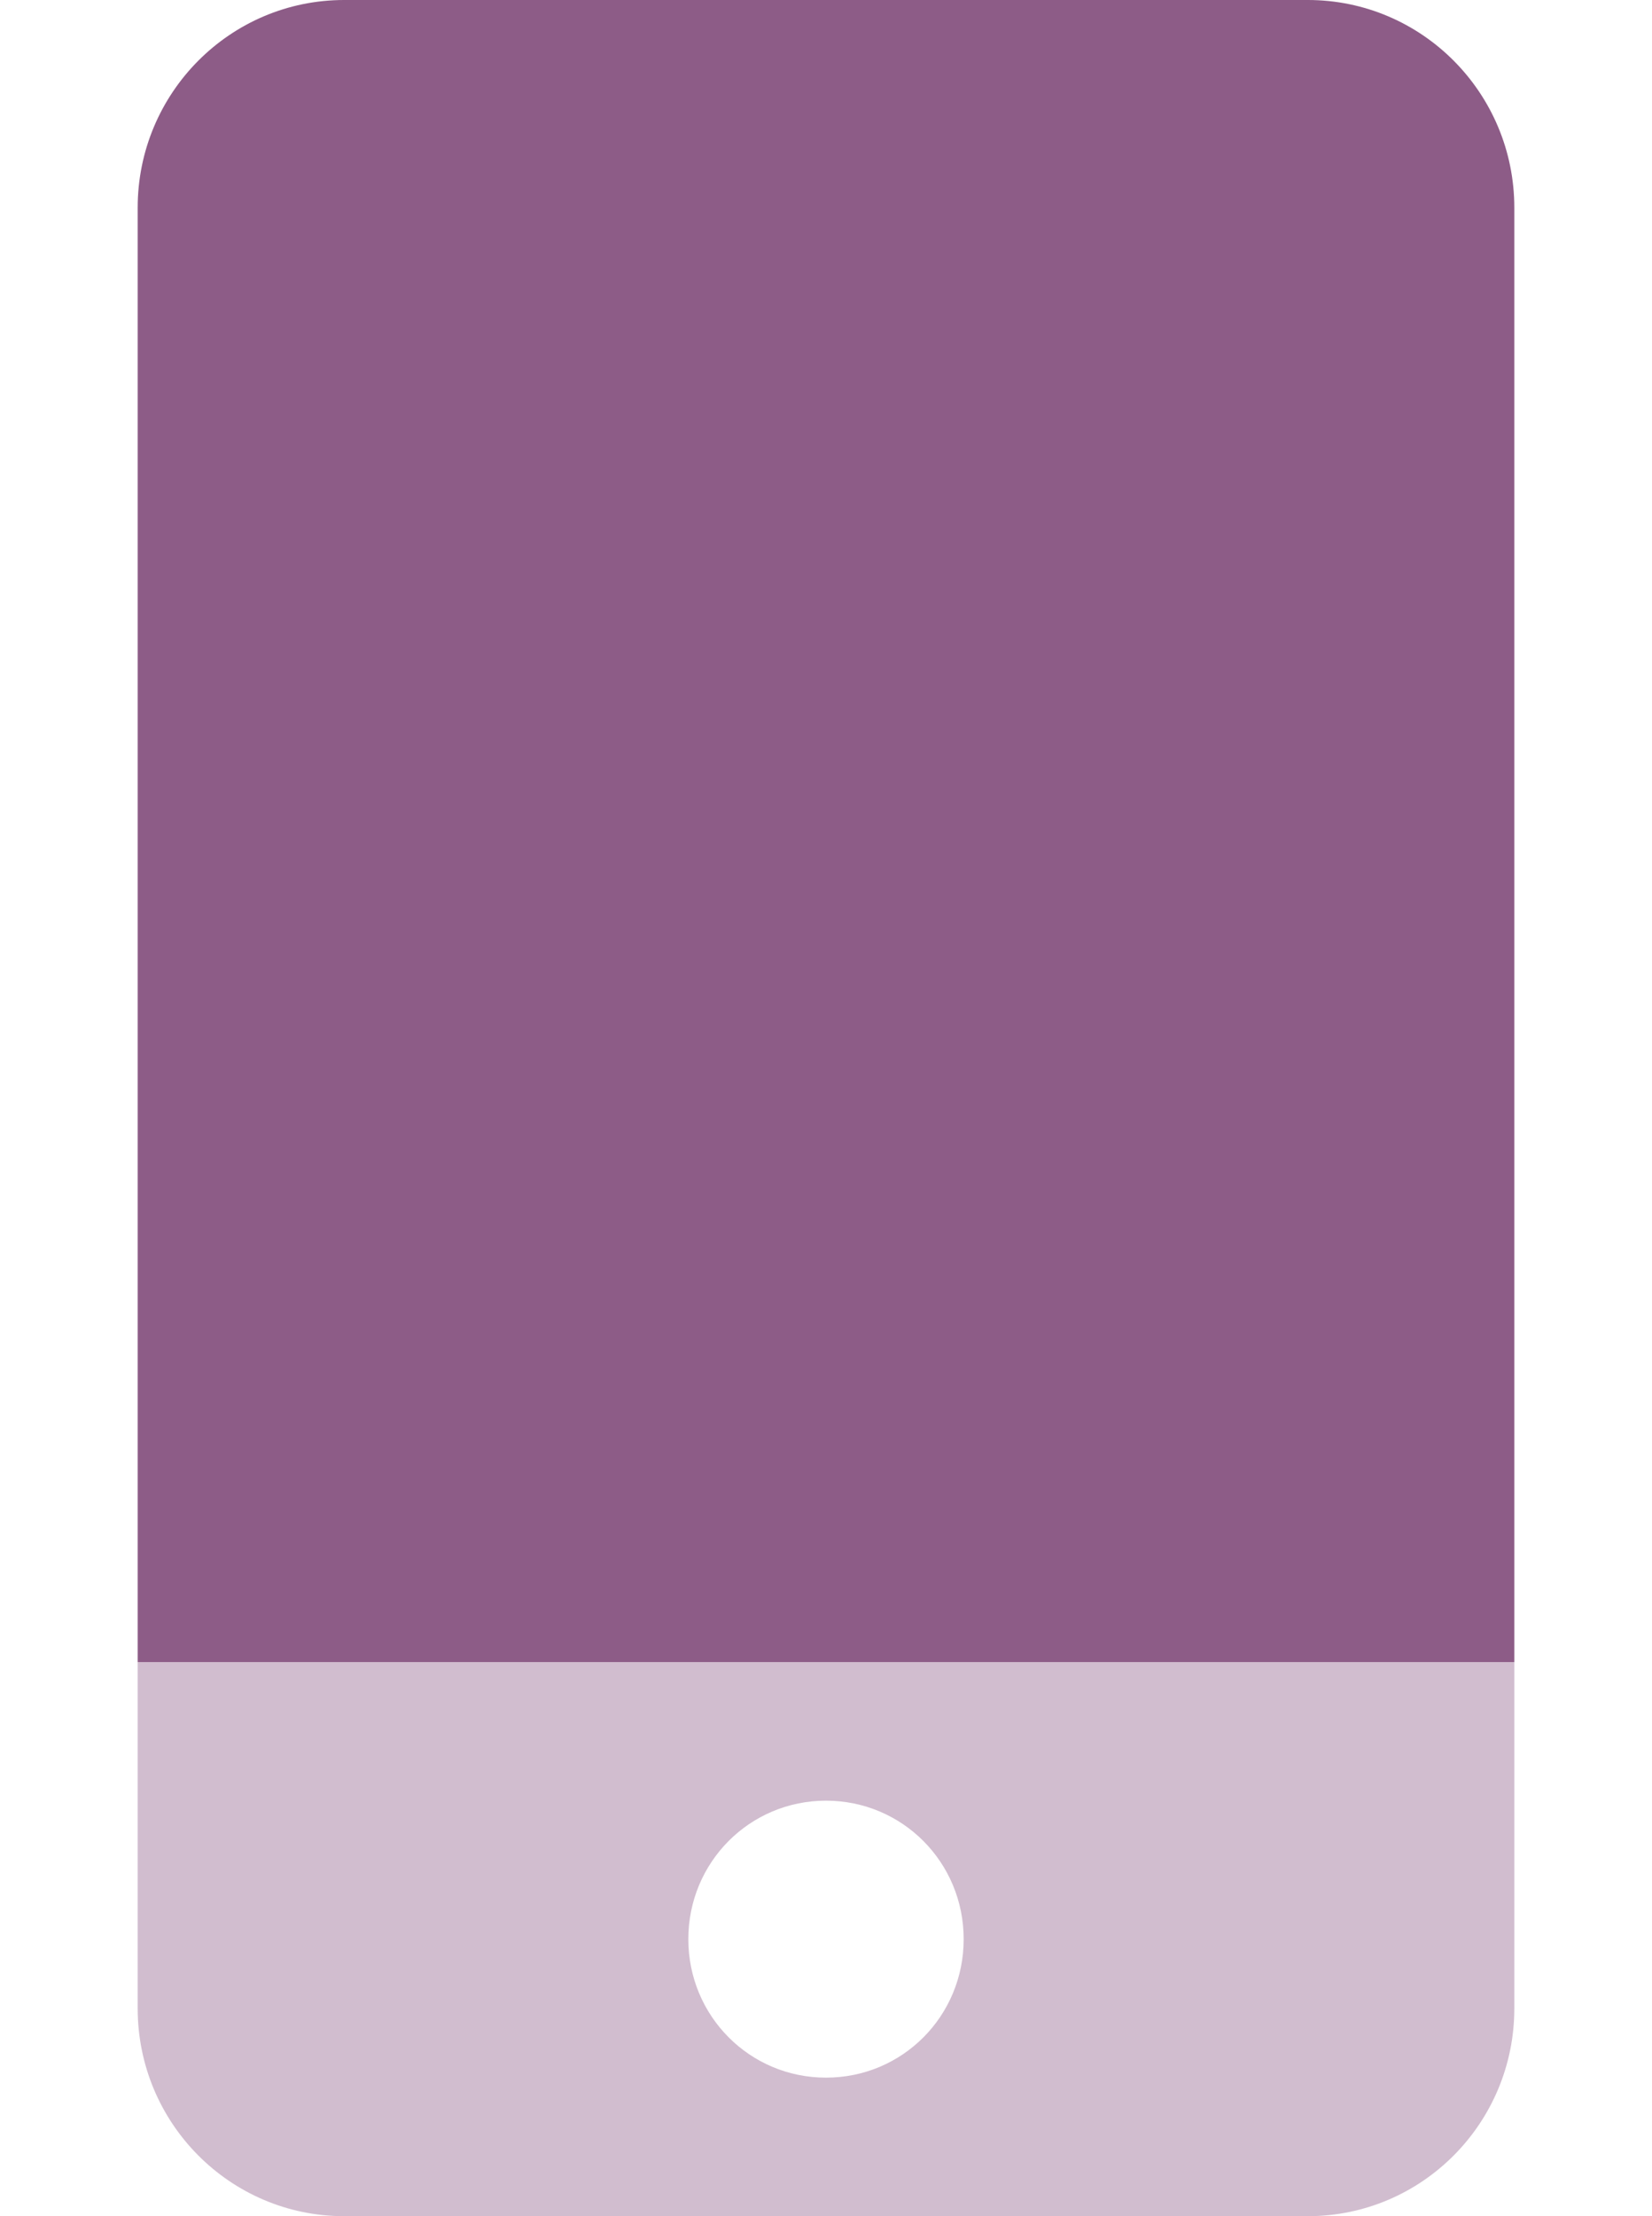 <svg width="44" height="59" viewBox="0 0 44 59" fill="none" xmlns="http://www.w3.org/2000/svg">
<path d="M40.333 5.531V44.25H3.667V5.531C3.667 2.476 6.129 0 9.167 0H34.833C37.87 0 40.333 2.476 40.333 5.531Z" fill="#8D5C87"/>
<path opacity="0.4" d="M3.667 44.25V53.469C3.667 56.523 6.129 59 9.167 59H34.833C37.871 59 40.333 56.524 40.333 53.469V44.25H3.667ZM22 55.312C19.966 55.312 18.333 53.67 18.333 51.625C18.333 49.58 19.966 47.938 22 47.938C24.034 47.938 25.667 49.58 25.667 51.625C25.667 53.67 24.04 55.312 22 55.312Z" fill="#8D5C87"/>
</svg>

